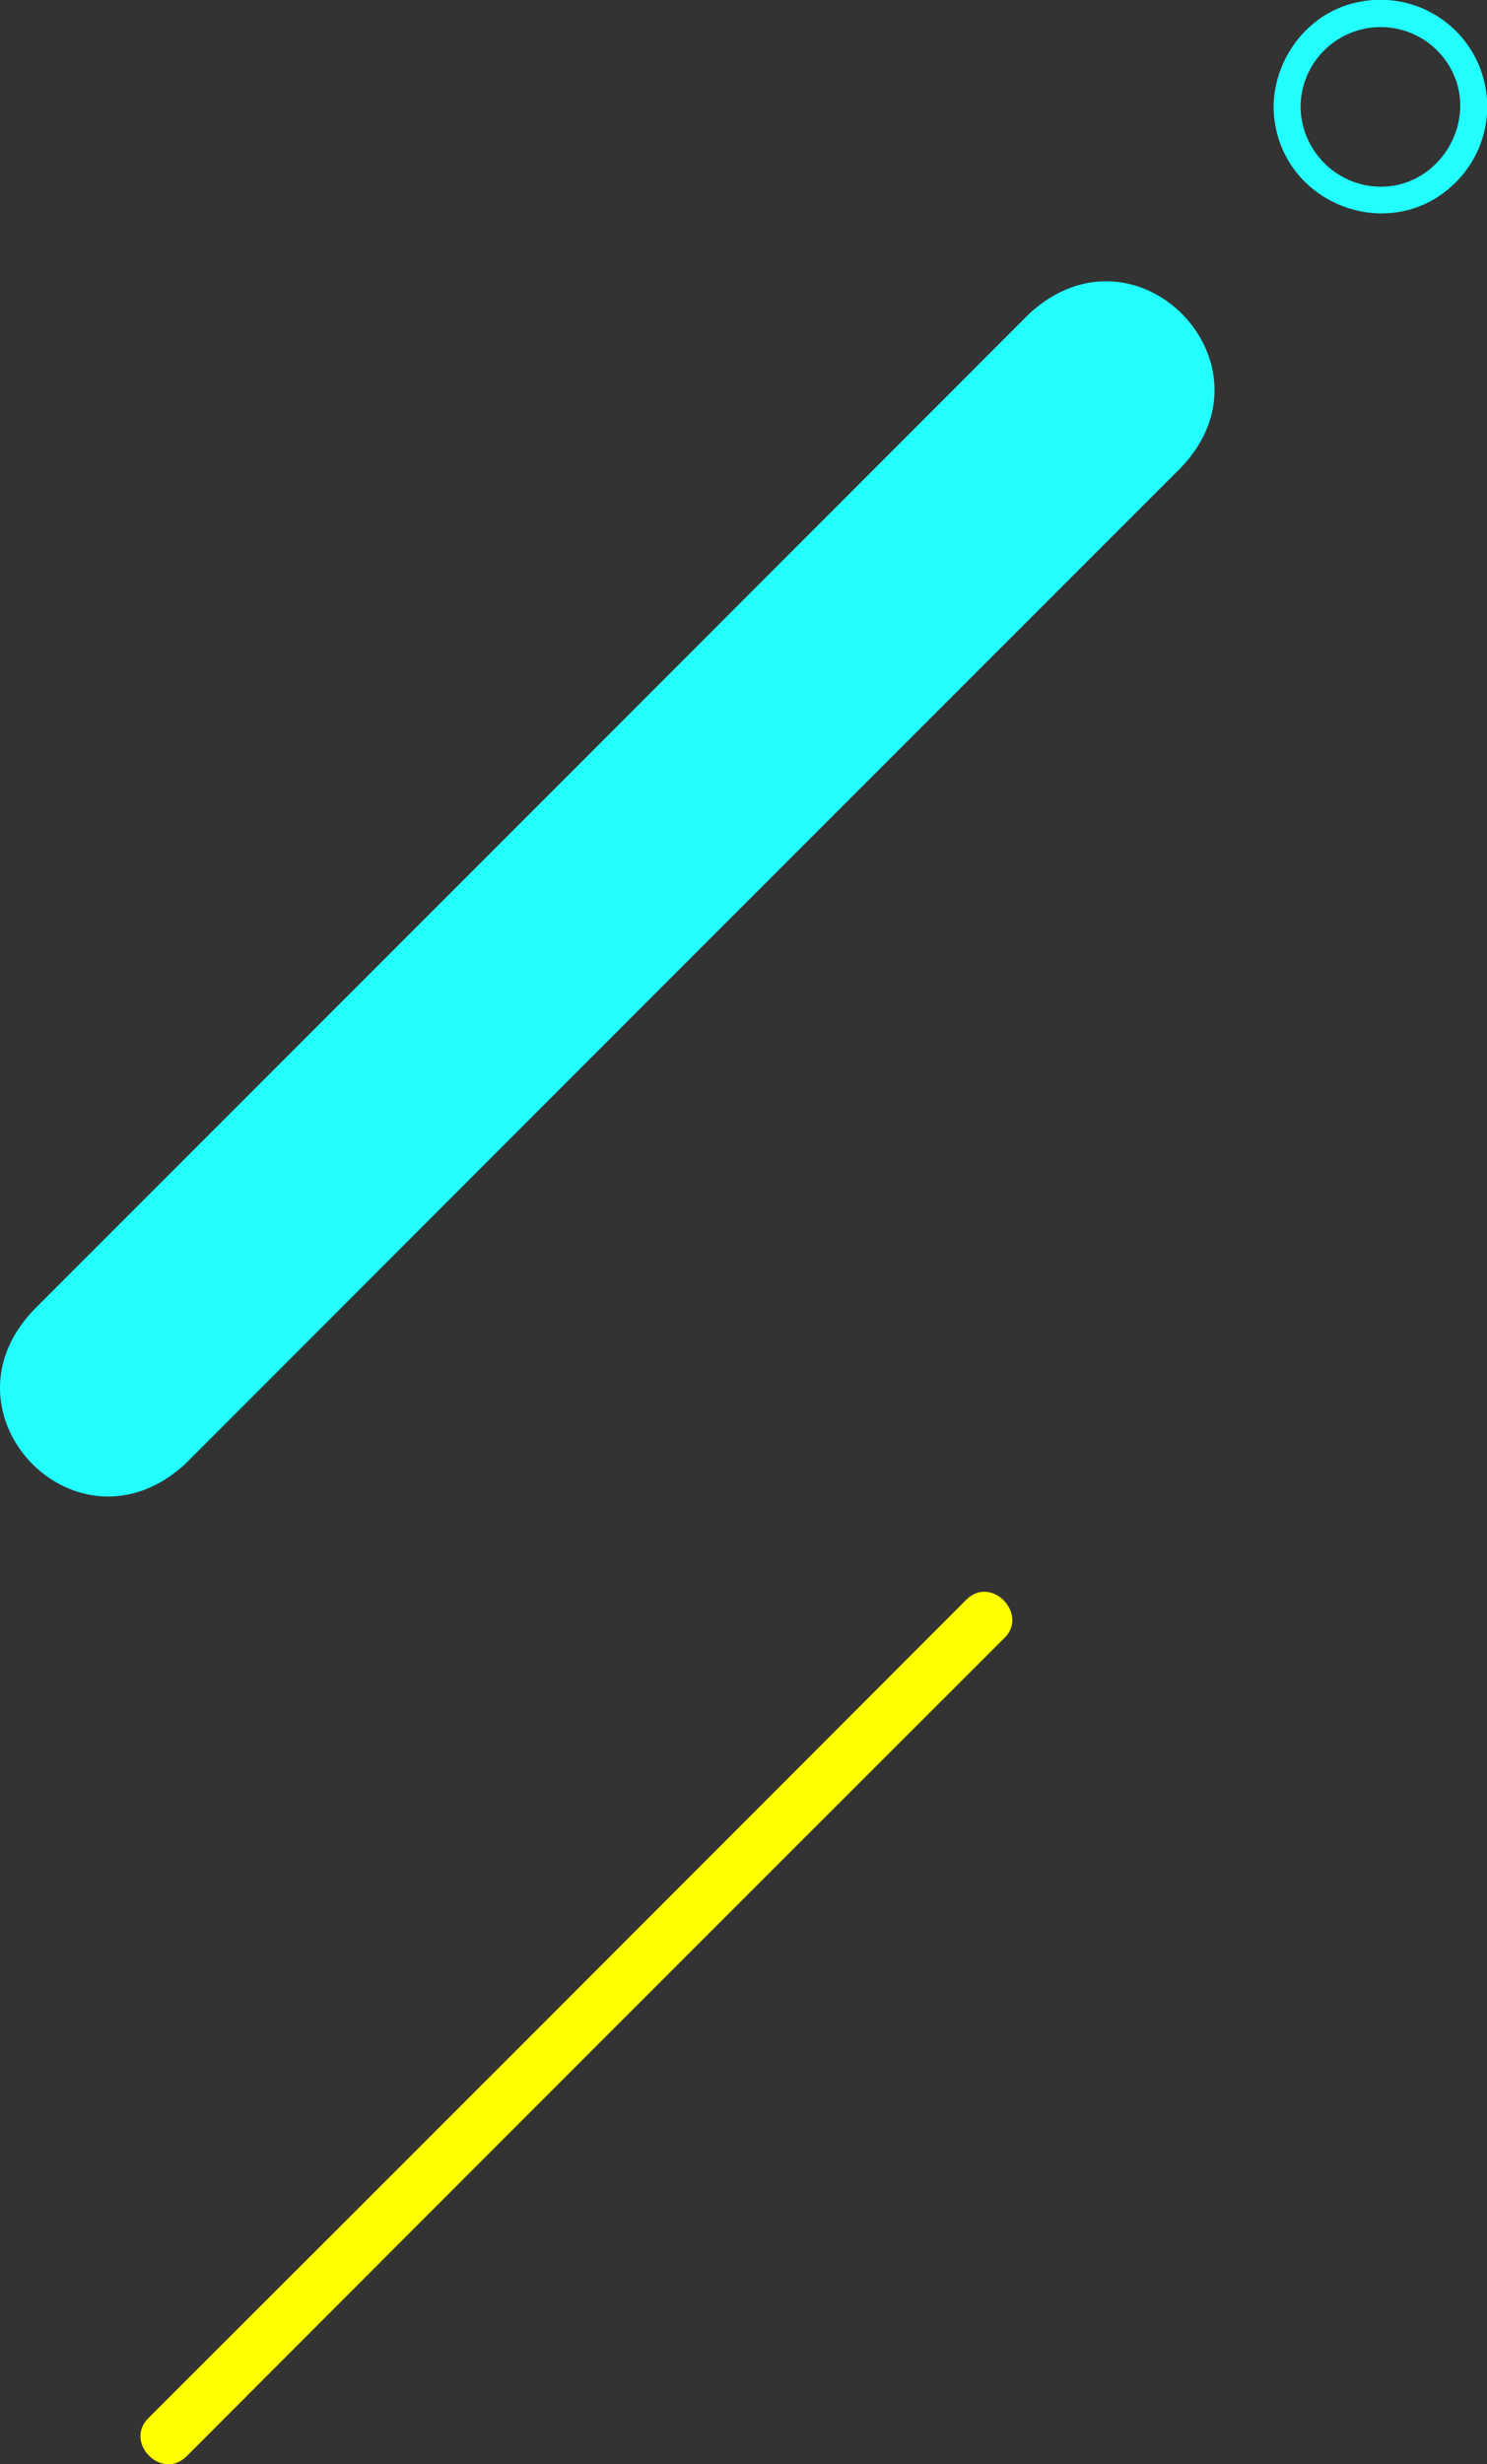 <svg xmlns="http://www.w3.org/2000/svg" width="257.103" height="425.813" viewBox="0 0 257.103 425.813">
  <rect x="0" y="0" width="257.103" height="425.813" fill="#333333" stroke="none"/>
  <g id="Group_1040" data-name="Group 1040" transform="translate(-1175.304 -5656.29)">
    <g id="Group_958" data-name="Group 958" transform="translate(99.078)">
      <path id="Path_408" data-name="Path 408" d="M1573.743,6643.922a13.842,13.842,0,0,1,24.553-8.673c7.955,9.865-.745,24.55-13.222,22.264a13.981,13.981,0,0,1-11.331-13.591c-.041-3-4.71-3.009-4.669,0,.229,17.185,21.547,25.006,32.655,11.812a18.455,18.455,0,0,0-17.681-29.942c-8.672,1.562-14.855,9.459-14.974,18.13-.041,3.006,4.628,3.008,4.669,0" transform="translate(-272.646 -969.202)" fill="#2ff"/>
      <path id="Path_409" data-name="Path 409" d="M1526.918,6679.618q-86.089,86.142-172.231,172.231c-17.229,18.059,7.532,43.6,26.118,26.7q86.089-86.142,172.231-172.231c17.284-17.938-7.6-43.62-26.118-26.7" transform="translate(-272.646 -969.202)" fill="#2ff"/>
    </g>
    <path id="Path_410" data-name="Path 410" d="M1532.685,6838.841q70.53-70.639,141.173-141.173c4.675-4.1-1.924-11.237-6.362-6.843q-70.651,70.761-141.413,141.413c-4.255,4.255,2.346,10.859,6.6,6.6" transform="translate(-325.124 -758.112)" fill="#ff0"/>
  </g>
</svg>
